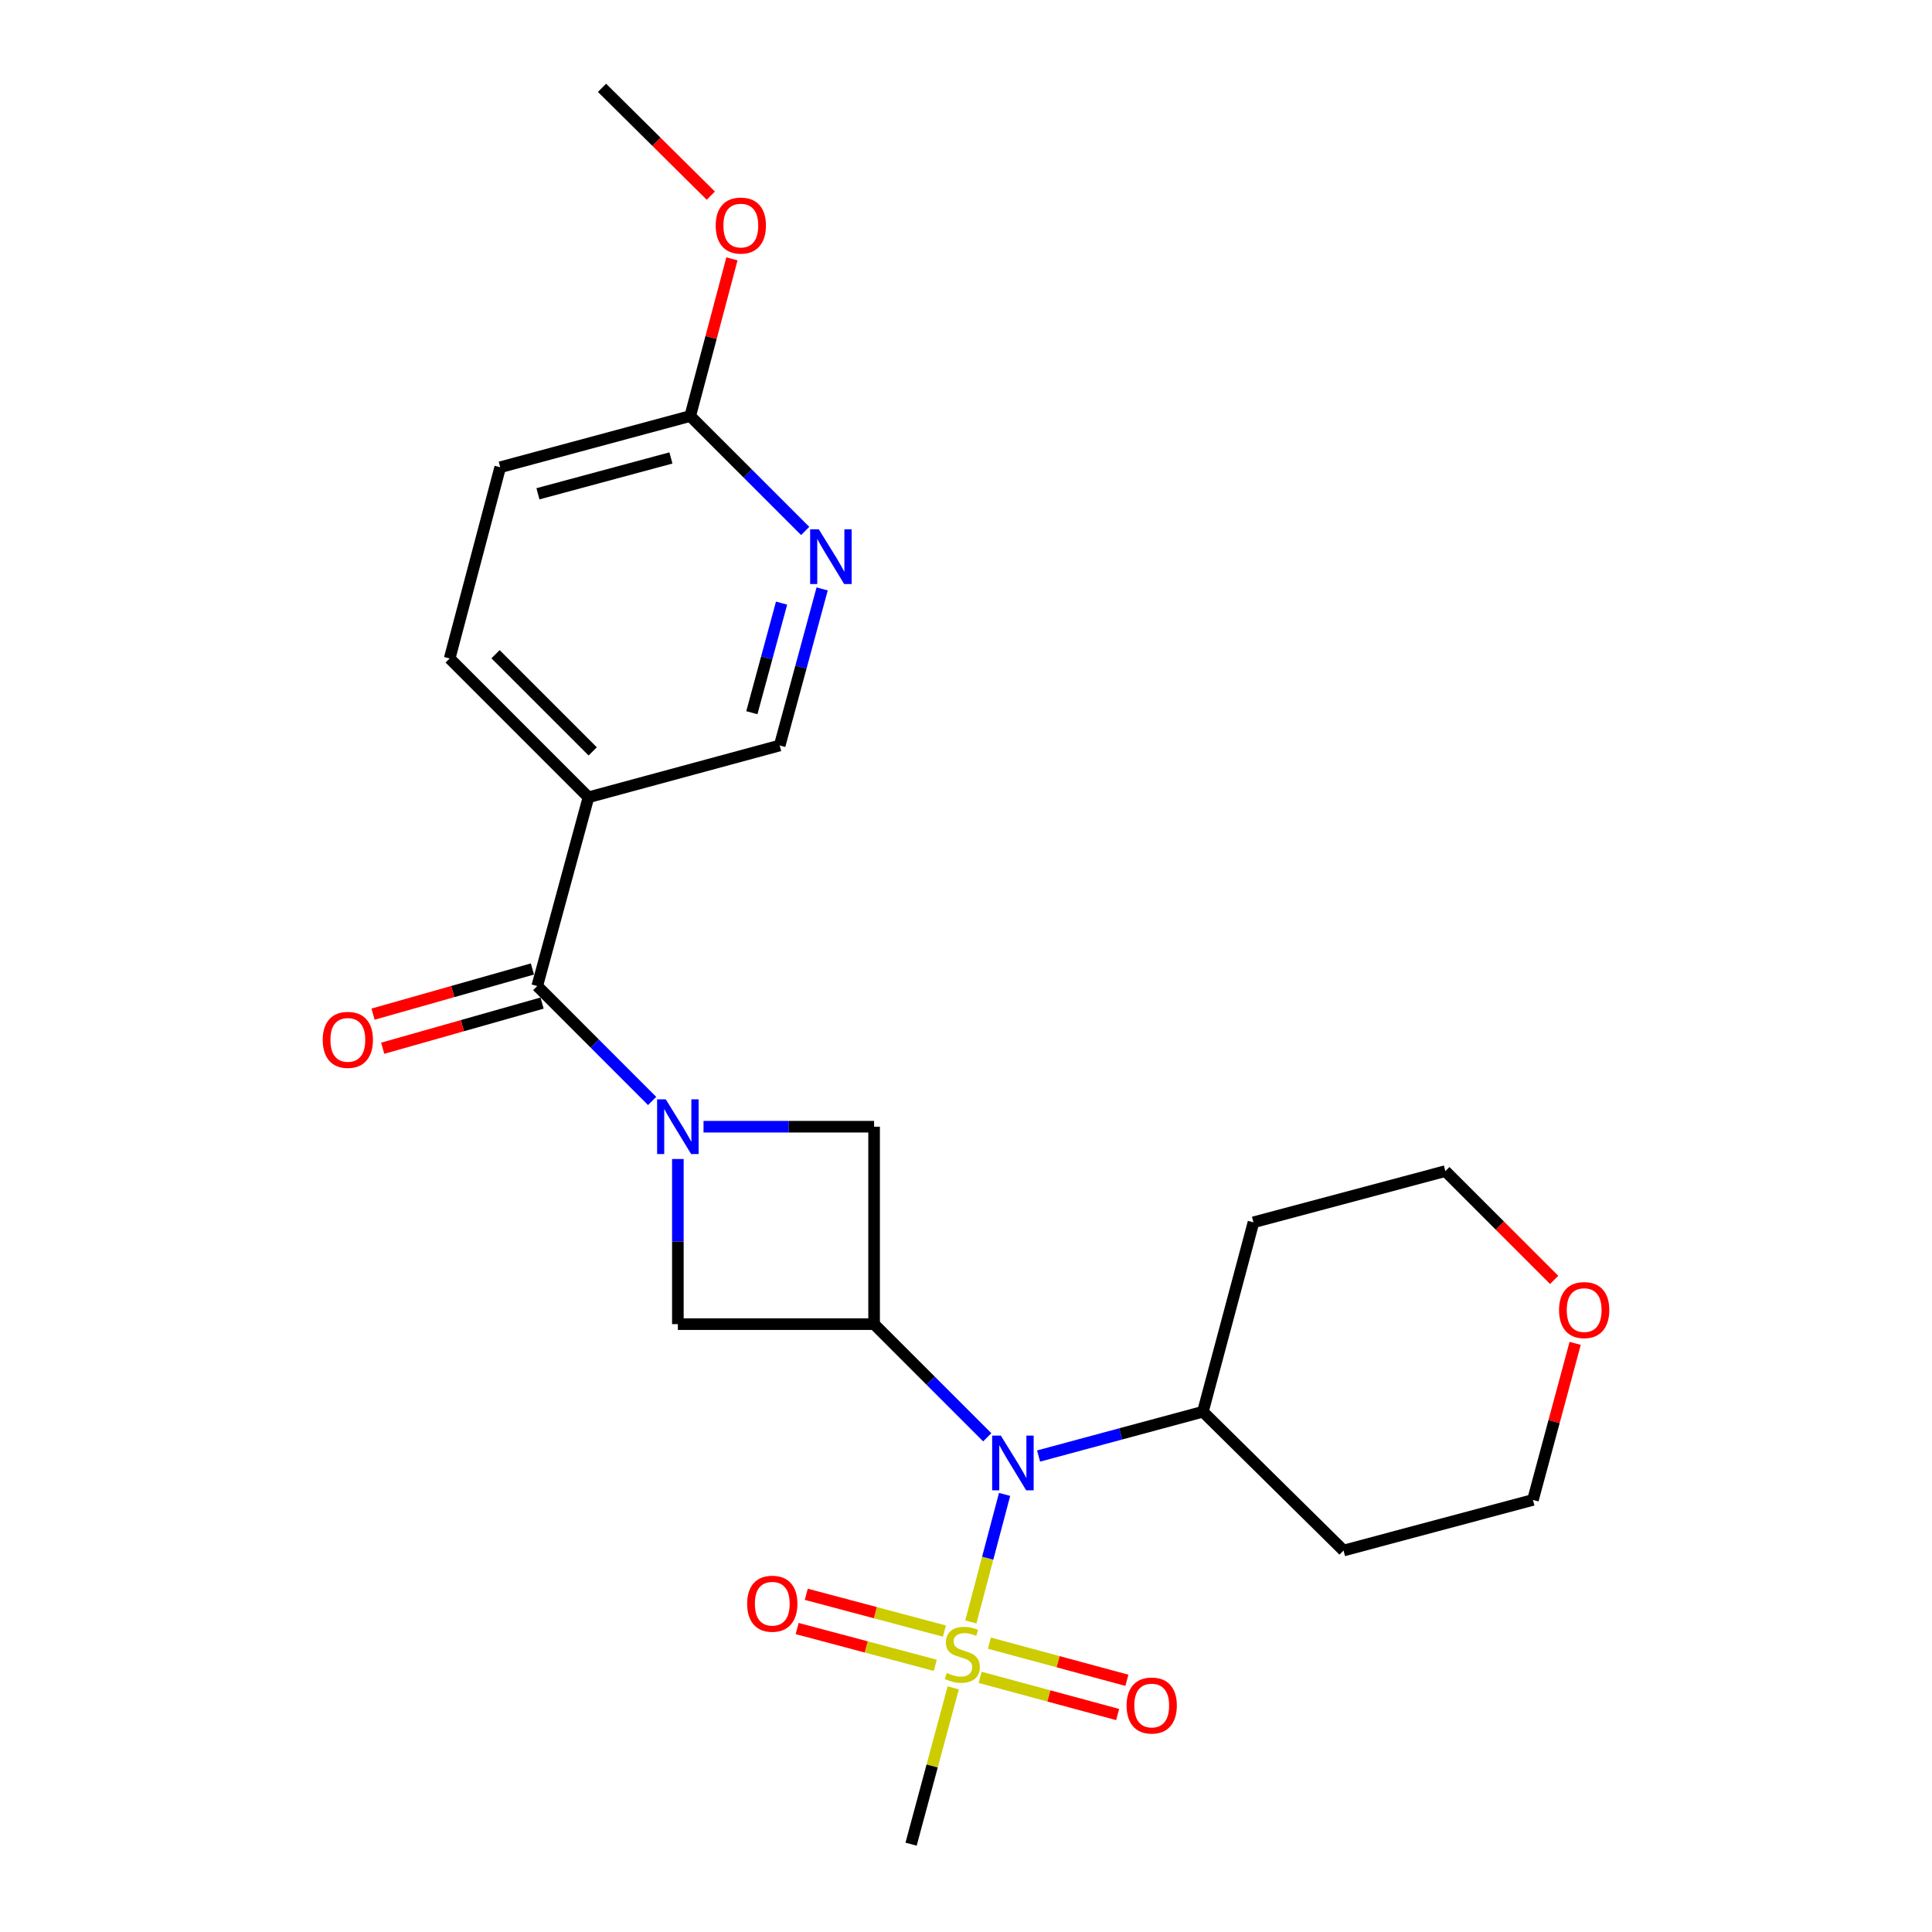 <?xml version='1.0' encoding='iso-8859-1'?>
<svg version='1.1' baseProfile='full'
              xmlns='http://www.w3.org/2000/svg'
                      xmlns:rdkit='http://www.rdkit.org/xml'
                      xmlns:xlink='http://www.w3.org/1999/xlink'
                  xml:space='preserve'
width='1000px' height='1000px' viewBox='0 0 1000 1000'>
<!-- END OF HEADER -->
<rect style='opacity:1.0;fill:#FFFFFF;stroke:none' width='1000' height='1000' x='0' y='0'> </rect>
<path class='bond-3' d='M 502.498,839.518 L 511.233,806.512' style='fill:none;fill-rule:evenodd;stroke:#CCCC00;stroke-width:6px;stroke-linecap:butt;stroke-linejoin:miter;stroke-opacity:1' />
<path class='bond-3' d='M 511.233,806.512 L 519.968,773.507' style='fill:none;fill-rule:evenodd;stroke:#0000FF;stroke-width:6px;stroke-linecap:butt;stroke-linejoin:miter;stroke-opacity:1' />
<path class='bond-8' d='M 488.82,844.238 L 453.075,834.718' style='fill:none;fill-rule:evenodd;stroke:#CCCC00;stroke-width:6px;stroke-linecap:butt;stroke-linejoin:miter;stroke-opacity:1' />
<path class='bond-8' d='M 453.075,834.718 L 417.331,825.199' style='fill:none;fill-rule:evenodd;stroke:#FF0000;stroke-width:6px;stroke-linecap:butt;stroke-linejoin:miter;stroke-opacity:1' />
<path class='bond-8' d='M 484.098,861.966 L 448.354,852.447' style='fill:none;fill-rule:evenodd;stroke:#CCCC00;stroke-width:6px;stroke-linecap:butt;stroke-linejoin:miter;stroke-opacity:1' />
<path class='bond-8' d='M 448.354,852.447 L 412.609,842.927' style='fill:none;fill-rule:evenodd;stroke:#FF0000;stroke-width:6px;stroke-linecap:butt;stroke-linejoin:miter;stroke-opacity:1' />
<path class='bond-9' d='M 507.309,868.194 L 542.902,877.814' style='fill:none;fill-rule:evenodd;stroke:#CCCC00;stroke-width:6px;stroke-linecap:butt;stroke-linejoin:miter;stroke-opacity:1' />
<path class='bond-9' d='M 542.902,877.814 L 578.494,887.435' style='fill:none;fill-rule:evenodd;stroke:#FF0000;stroke-width:6px;stroke-linecap:butt;stroke-linejoin:miter;stroke-opacity:1' />
<path class='bond-9' d='M 512.096,850.483 L 547.689,860.104' style='fill:none;fill-rule:evenodd;stroke:#CCCC00;stroke-width:6px;stroke-linecap:butt;stroke-linejoin:miter;stroke-opacity:1' />
<path class='bond-9' d='M 547.689,860.104 L 583.281,869.724' style='fill:none;fill-rule:evenodd;stroke:#FF0000;stroke-width:6px;stroke-linecap:butt;stroke-linejoin:miter;stroke-opacity:1' />
<path class='bond-16' d='M 493.386,873.624 L 482.48,914.085' style='fill:none;fill-rule:evenodd;stroke:#CCCC00;stroke-width:6px;stroke-linecap:butt;stroke-linejoin:miter;stroke-opacity:1' />
<path class='bond-16' d='M 482.48,914.085 L 471.573,954.545' style='fill:none;fill-rule:evenodd;stroke:#000000;stroke-width:6px;stroke-linecap:butt;stroke-linejoin:miter;stroke-opacity:1' />
<path class='bond-0' d='M 364.142,583.181 L 408.287,583.181' style='fill:none;fill-rule:evenodd;stroke:#0000FF;stroke-width:6px;stroke-linecap:butt;stroke-linejoin:miter;stroke-opacity:1' />
<path class='bond-0' d='M 408.287,583.181 L 452.432,583.181' style='fill:none;fill-rule:evenodd;stroke:#000000;stroke-width:6px;stroke-linecap:butt;stroke-linejoin:miter;stroke-opacity:1' />
<path class='bond-2' d='M 337.549,569.862 L 307.814,540.114' style='fill:none;fill-rule:evenodd;stroke:#0000FF;stroke-width:6px;stroke-linecap:butt;stroke-linejoin:miter;stroke-opacity:1' />
<path class='bond-2' d='M 307.814,540.114 L 278.078,510.366' style='fill:none;fill-rule:evenodd;stroke:#000000;stroke-width:6px;stroke-linecap:butt;stroke-linejoin:miter;stroke-opacity:1' />
<path class='bond-24' d='M 350.863,599.896 L 350.863,642.634' style='fill:none;fill-rule:evenodd;stroke:#0000FF;stroke-width:6px;stroke-linecap:butt;stroke-linejoin:miter;stroke-opacity:1' />
<path class='bond-24' d='M 350.863,642.634 L 350.863,685.371' style='fill:none;fill-rule:evenodd;stroke:#000000;stroke-width:6px;stroke-linecap:butt;stroke-linejoin:miter;stroke-opacity:1' />
<path class='bond-1' d='M 452.432,685.371 L 481.715,714.655' style='fill:none;fill-rule:evenodd;stroke:#000000;stroke-width:6px;stroke-linecap:butt;stroke-linejoin:miter;stroke-opacity:1' />
<path class='bond-1' d='M 481.715,714.655 L 510.998,743.938' style='fill:none;fill-rule:evenodd;stroke:#0000FF;stroke-width:6px;stroke-linecap:butt;stroke-linejoin:miter;stroke-opacity:1' />
<path class='bond-4' d='M 452.432,685.371 L 350.863,685.371' style='fill:none;fill-rule:evenodd;stroke:#000000;stroke-width:6px;stroke-linecap:butt;stroke-linejoin:miter;stroke-opacity:1' />
<path class='bond-5' d='M 452.432,685.371 L 452.432,583.181' style='fill:none;fill-rule:evenodd;stroke:#000000;stroke-width:6px;stroke-linecap:butt;stroke-linejoin:miter;stroke-opacity:1' />
<path class='bond-6' d='M 278.078,510.366 L 304.589,412.671' style='fill:none;fill-rule:evenodd;stroke:#000000;stroke-width:6px;stroke-linecap:butt;stroke-linejoin:miter;stroke-opacity:1' />
<path class='bond-12' d='M 275.577,501.54 L 234.33,513.229' style='fill:none;fill-rule:evenodd;stroke:#000000;stroke-width:6px;stroke-linecap:butt;stroke-linejoin:miter;stroke-opacity:1' />
<path class='bond-12' d='M 234.33,513.229 L 193.083,524.919' style='fill:none;fill-rule:evenodd;stroke:#FF0000;stroke-width:6px;stroke-linecap:butt;stroke-linejoin:miter;stroke-opacity:1' />
<path class='bond-12' d='M 280.58,519.191 L 239.332,530.881' style='fill:none;fill-rule:evenodd;stroke:#000000;stroke-width:6px;stroke-linecap:butt;stroke-linejoin:miter;stroke-opacity:1' />
<path class='bond-12' d='M 239.332,530.881 L 198.085,542.57' style='fill:none;fill-rule:evenodd;stroke:#FF0000;stroke-width:6px;stroke-linecap:butt;stroke-linejoin:miter;stroke-opacity:1' />
<path class='bond-13' d='M 537.565,753.637 L 580.096,742.172' style='fill:none;fill-rule:evenodd;stroke:#0000FF;stroke-width:6px;stroke-linecap:butt;stroke-linejoin:miter;stroke-opacity:1' />
<path class='bond-13' d='M 580.096,742.172 L 622.626,730.708' style='fill:none;fill-rule:evenodd;stroke:#000000;stroke-width:6px;stroke-linecap:butt;stroke-linejoin:miter;stroke-opacity:1' />
<path class='bond-10' d='M 304.589,412.671 L 403.569,385.854' style='fill:none;fill-rule:evenodd;stroke:#000000;stroke-width:6px;stroke-linecap:butt;stroke-linejoin:miter;stroke-opacity:1' />
<path class='bond-14' d='M 304.589,412.671 L 232.742,340.823' style='fill:none;fill-rule:evenodd;stroke:#000000;stroke-width:6px;stroke-linecap:butt;stroke-linejoin:miter;stroke-opacity:1' />
<path class='bond-14' d='M 306.785,388.921 L 256.492,338.628' style='fill:none;fill-rule:evenodd;stroke:#000000;stroke-width:6px;stroke-linecap:butt;stroke-linejoin:miter;stroke-opacity:1' />
<path class='bond-7' d='M 425.543,304.82 L 414.556,345.337' style='fill:none;fill-rule:evenodd;stroke:#0000FF;stroke-width:6px;stroke-linecap:butt;stroke-linejoin:miter;stroke-opacity:1' />
<path class='bond-7' d='M 414.556,345.337 L 403.569,385.854' style='fill:none;fill-rule:evenodd;stroke:#000000;stroke-width:6px;stroke-linecap:butt;stroke-linejoin:miter;stroke-opacity:1' />
<path class='bond-7' d='M 404.54,312.173 L 396.849,340.535' style='fill:none;fill-rule:evenodd;stroke:#0000FF;stroke-width:6px;stroke-linecap:butt;stroke-linejoin:miter;stroke-opacity:1' />
<path class='bond-7' d='M 396.849,340.535 L 389.158,368.897' style='fill:none;fill-rule:evenodd;stroke:#000000;stroke-width:6px;stroke-linecap:butt;stroke-linejoin:miter;stroke-opacity:1' />
<path class='bond-26' d='M 416.755,274.82 L 387.005,245.082' style='fill:none;fill-rule:evenodd;stroke:#0000FF;stroke-width:6px;stroke-linecap:butt;stroke-linejoin:miter;stroke-opacity:1' />
<path class='bond-26' d='M 387.005,245.082 L 357.254,215.343' style='fill:none;fill-rule:evenodd;stroke:#000000;stroke-width:6px;stroke-linecap:butt;stroke-linejoin:miter;stroke-opacity:1' />
<path class='bond-11' d='M 357.254,215.343 L 258.906,241.844' style='fill:none;fill-rule:evenodd;stroke:#000000;stroke-width:6px;stroke-linecap:butt;stroke-linejoin:miter;stroke-opacity:1' />
<path class='bond-11' d='M 347.275,237.033 L 278.432,255.584' style='fill:none;fill-rule:evenodd;stroke:#000000;stroke-width:6px;stroke-linecap:butt;stroke-linejoin:miter;stroke-opacity:1' />
<path class='bond-20' d='M 357.254,215.343 L 368.053,174.663' style='fill:none;fill-rule:evenodd;stroke:#000000;stroke-width:6px;stroke-linecap:butt;stroke-linejoin:miter;stroke-opacity:1' />
<path class='bond-20' d='M 368.053,174.663 L 378.853,133.982' style='fill:none;fill-rule:evenodd;stroke:#FF0000;stroke-width:6px;stroke-linecap:butt;stroke-linejoin:miter;stroke-opacity:1' />
<path class='bond-18' d='M 622.626,730.708 L 648.79,632.676' style='fill:none;fill-rule:evenodd;stroke:#000000;stroke-width:6px;stroke-linecap:butt;stroke-linejoin:miter;stroke-opacity:1' />
<path class='bond-19' d='M 622.626,730.708 L 695.411,802.555' style='fill:none;fill-rule:evenodd;stroke:#000000;stroke-width:6px;stroke-linecap:butt;stroke-linejoin:miter;stroke-opacity:1' />
<path class='bond-17' d='M 232.742,340.823 L 258.906,241.844' style='fill:none;fill-rule:evenodd;stroke:#000000;stroke-width:6px;stroke-linecap:butt;stroke-linejoin:miter;stroke-opacity:1' />
<path class='bond-15' d='M 815.298,695.319 L 804.376,735.839' style='fill:none;fill-rule:evenodd;stroke:#FF0000;stroke-width:6px;stroke-linecap:butt;stroke-linejoin:miter;stroke-opacity:1' />
<path class='bond-15' d='M 804.376,735.839 L 793.453,776.36' style='fill:none;fill-rule:evenodd;stroke:#000000;stroke-width:6px;stroke-linecap:butt;stroke-linejoin:miter;stroke-opacity:1' />
<path class='bond-25' d='M 804.423,662.472 L 776.27,634.319' style='fill:none;fill-rule:evenodd;stroke:#FF0000;stroke-width:6px;stroke-linecap:butt;stroke-linejoin:miter;stroke-opacity:1' />
<path class='bond-25' d='M 776.27,634.319 L 748.116,606.165' style='fill:none;fill-rule:evenodd;stroke:#000000;stroke-width:6px;stroke-linecap:butt;stroke-linejoin:miter;stroke-opacity:1' />
<path class='bond-21' d='M 648.79,632.676 L 748.116,606.165' style='fill:none;fill-rule:evenodd;stroke:#000000;stroke-width:6px;stroke-linecap:butt;stroke-linejoin:miter;stroke-opacity:1' />
<path class='bond-22' d='M 695.411,802.555 L 793.453,776.36' style='fill:none;fill-rule:evenodd;stroke:#000000;stroke-width:6px;stroke-linecap:butt;stroke-linejoin:miter;stroke-opacity:1' />
<path class='bond-23' d='M 367.92,101.277 L 339.761,73.366' style='fill:none;fill-rule:evenodd;stroke:#FF0000;stroke-width:6px;stroke-linecap:butt;stroke-linejoin:miter;stroke-opacity:1' />
<path class='bond-23' d='M 339.761,73.366 L 311.602,45.455' style='fill:none;fill-rule:evenodd;stroke:#000000;stroke-width:6px;stroke-linecap:butt;stroke-linejoin:miter;stroke-opacity:1' />
<path  class='atom-0' d='M 490.084 865.918
Q 490.404 866.038, 491.724 866.598
Q 493.044 867.158, 494.484 867.518
Q 495.964 867.838, 497.404 867.838
Q 500.084 867.838, 501.644 866.558
Q 503.204 865.238, 503.204 862.958
Q 503.204 861.398, 502.404 860.438
Q 501.644 859.478, 500.444 858.958
Q 499.244 858.438, 497.244 857.838
Q 494.724 857.078, 493.204 856.358
Q 491.724 855.638, 490.644 854.118
Q 489.604 852.598, 489.604 850.038
Q 489.604 846.478, 492.004 844.278
Q 494.444 842.078, 499.244 842.078
Q 502.524 842.078, 506.244 843.638
L 505.324 846.718
Q 501.924 845.318, 499.364 845.318
Q 496.604 845.318, 495.084 846.478
Q 493.564 847.598, 493.604 849.558
Q 493.604 851.078, 494.364 851.998
Q 495.164 852.918, 496.284 853.438
Q 497.444 853.958, 499.364 854.558
Q 501.924 855.358, 503.444 856.158
Q 504.964 856.958, 506.044 858.598
Q 507.164 860.198, 507.164 862.958
Q 507.164 866.878, 504.524 868.998
Q 501.924 871.078, 497.564 871.078
Q 495.044 871.078, 493.124 870.518
Q 491.244 869.998, 489.004 869.078
L 490.084 865.918
' fill='#CCCC00'/>
<path  class='atom-1' d='M 344.603 569.021
L 353.883 584.021
Q 354.803 585.501, 356.283 588.181
Q 357.763 590.861, 357.843 591.021
L 357.843 569.021
L 361.603 569.021
L 361.603 597.341
L 357.723 597.341
L 347.763 580.941
Q 346.603 579.021, 345.363 576.821
Q 344.163 574.621, 343.803 573.941
L 343.803 597.341
L 340.123 597.341
L 340.123 569.021
L 344.603 569.021
' fill='#0000FF'/>
<path  class='atom-4' d='M 518.019 743.058
L 527.299 758.058
Q 528.219 759.538, 529.699 762.218
Q 531.179 764.898, 531.259 765.058
L 531.259 743.058
L 535.019 743.058
L 535.019 771.378
L 531.139 771.378
L 521.179 754.978
Q 520.019 753.058, 518.779 750.858
Q 517.579 748.658, 517.219 747.978
L 517.219 771.378
L 513.539 771.378
L 513.539 743.058
L 518.019 743.058
' fill='#0000FF'/>
<path  class='atom-8' d='M 423.809 273.968
L 433.089 288.968
Q 434.009 290.448, 435.489 293.128
Q 436.969 295.808, 437.049 295.968
L 437.049 273.968
L 440.809 273.968
L 440.809 302.288
L 436.929 302.288
L 426.969 285.888
Q 425.809 283.968, 424.569 281.768
Q 423.369 279.568, 423.009 278.888
L 423.009 302.288
L 419.329 302.288
L 419.329 273.968
L 423.809 273.968
' fill='#0000FF'/>
<path  class='atom-9' d='M 386.726 830.083
Q 386.726 823.283, 390.086 819.483
Q 393.446 815.683, 399.726 815.683
Q 406.006 815.683, 409.366 819.483
Q 412.726 823.283, 412.726 830.083
Q 412.726 836.963, 409.326 840.883
Q 405.926 844.763, 399.726 844.763
Q 393.486 844.763, 390.086 840.883
Q 386.726 837.003, 386.726 830.083
M 399.726 841.563
Q 404.046 841.563, 406.366 838.683
Q 408.726 835.763, 408.726 830.083
Q 408.726 824.523, 406.366 821.723
Q 404.046 818.883, 399.726 818.883
Q 395.406 818.883, 393.046 821.683
Q 390.726 824.483, 390.726 830.083
Q 390.726 835.803, 393.046 838.683
Q 395.406 841.563, 399.726 841.563
' fill='#FF0000'/>
<path  class='atom-10' d='M 583.126 882.778
Q 583.126 875.978, 586.486 872.178
Q 589.846 868.378, 596.126 868.378
Q 602.406 868.378, 605.766 872.178
Q 609.126 875.978, 609.126 882.778
Q 609.126 889.658, 605.726 893.578
Q 602.326 897.458, 596.126 897.458
Q 589.886 897.458, 586.486 893.578
Q 583.126 889.698, 583.126 882.778
M 596.126 894.258
Q 600.446 894.258, 602.766 891.378
Q 605.126 888.458, 605.126 882.778
Q 605.126 877.218, 602.766 874.418
Q 600.446 871.578, 596.126 871.578
Q 591.806 871.578, 589.446 874.378
Q 587.126 877.178, 587.126 882.778
Q 587.126 888.498, 589.446 891.378
Q 591.806 894.258, 596.126 894.258
' fill='#FF0000'/>
<path  class='atom-13' d='M 167.037 538.231
Q 167.037 531.431, 170.397 527.631
Q 173.757 523.831, 180.037 523.831
Q 186.317 523.831, 189.677 527.631
Q 193.037 531.431, 193.037 538.231
Q 193.037 545.111, 189.637 549.031
Q 186.237 552.911, 180.037 552.911
Q 173.797 552.911, 170.397 549.031
Q 167.037 545.151, 167.037 538.231
M 180.037 549.711
Q 184.357 549.711, 186.677 546.831
Q 189.037 543.911, 189.037 538.231
Q 189.037 532.671, 186.677 529.871
Q 184.357 527.031, 180.037 527.031
Q 175.717 527.031, 173.357 529.831
Q 171.037 532.631, 171.037 538.231
Q 171.037 543.951, 173.357 546.831
Q 175.717 549.711, 180.037 549.711
' fill='#FF0000'/>
<path  class='atom-16' d='M 806.963 678.092
Q 806.963 671.292, 810.323 667.492
Q 813.683 663.692, 819.963 663.692
Q 826.243 663.692, 829.603 667.492
Q 832.963 671.292, 832.963 678.092
Q 832.963 684.972, 829.563 688.892
Q 826.163 692.772, 819.963 692.772
Q 813.723 692.772, 810.323 688.892
Q 806.963 685.012, 806.963 678.092
M 819.963 689.572
Q 824.283 689.572, 826.603 686.692
Q 828.963 683.772, 828.963 678.092
Q 828.963 672.532, 826.603 669.732
Q 824.283 666.892, 819.963 666.892
Q 815.643 666.892, 813.283 669.692
Q 810.963 672.492, 810.963 678.092
Q 810.963 683.812, 813.283 686.692
Q 815.643 689.572, 819.963 689.572
' fill='#FF0000'/>
<path  class='atom-21' d='M 370.449 116.75
Q 370.449 109.95, 373.809 106.15
Q 377.169 102.35, 383.449 102.35
Q 389.729 102.35, 393.089 106.15
Q 396.449 109.95, 396.449 116.75
Q 396.449 123.63, 393.049 127.55
Q 389.649 131.43, 383.449 131.43
Q 377.209 131.43, 373.809 127.55
Q 370.449 123.67, 370.449 116.75
M 383.449 128.23
Q 387.769 128.23, 390.089 125.35
Q 392.449 122.43, 392.449 116.75
Q 392.449 111.19, 390.089 108.39
Q 387.769 105.55, 383.449 105.55
Q 379.129 105.55, 376.769 108.35
Q 374.449 111.15, 374.449 116.75
Q 374.449 122.47, 376.769 125.35
Q 379.129 128.23, 383.449 128.23
' fill='#FF0000'/>
</svg>
